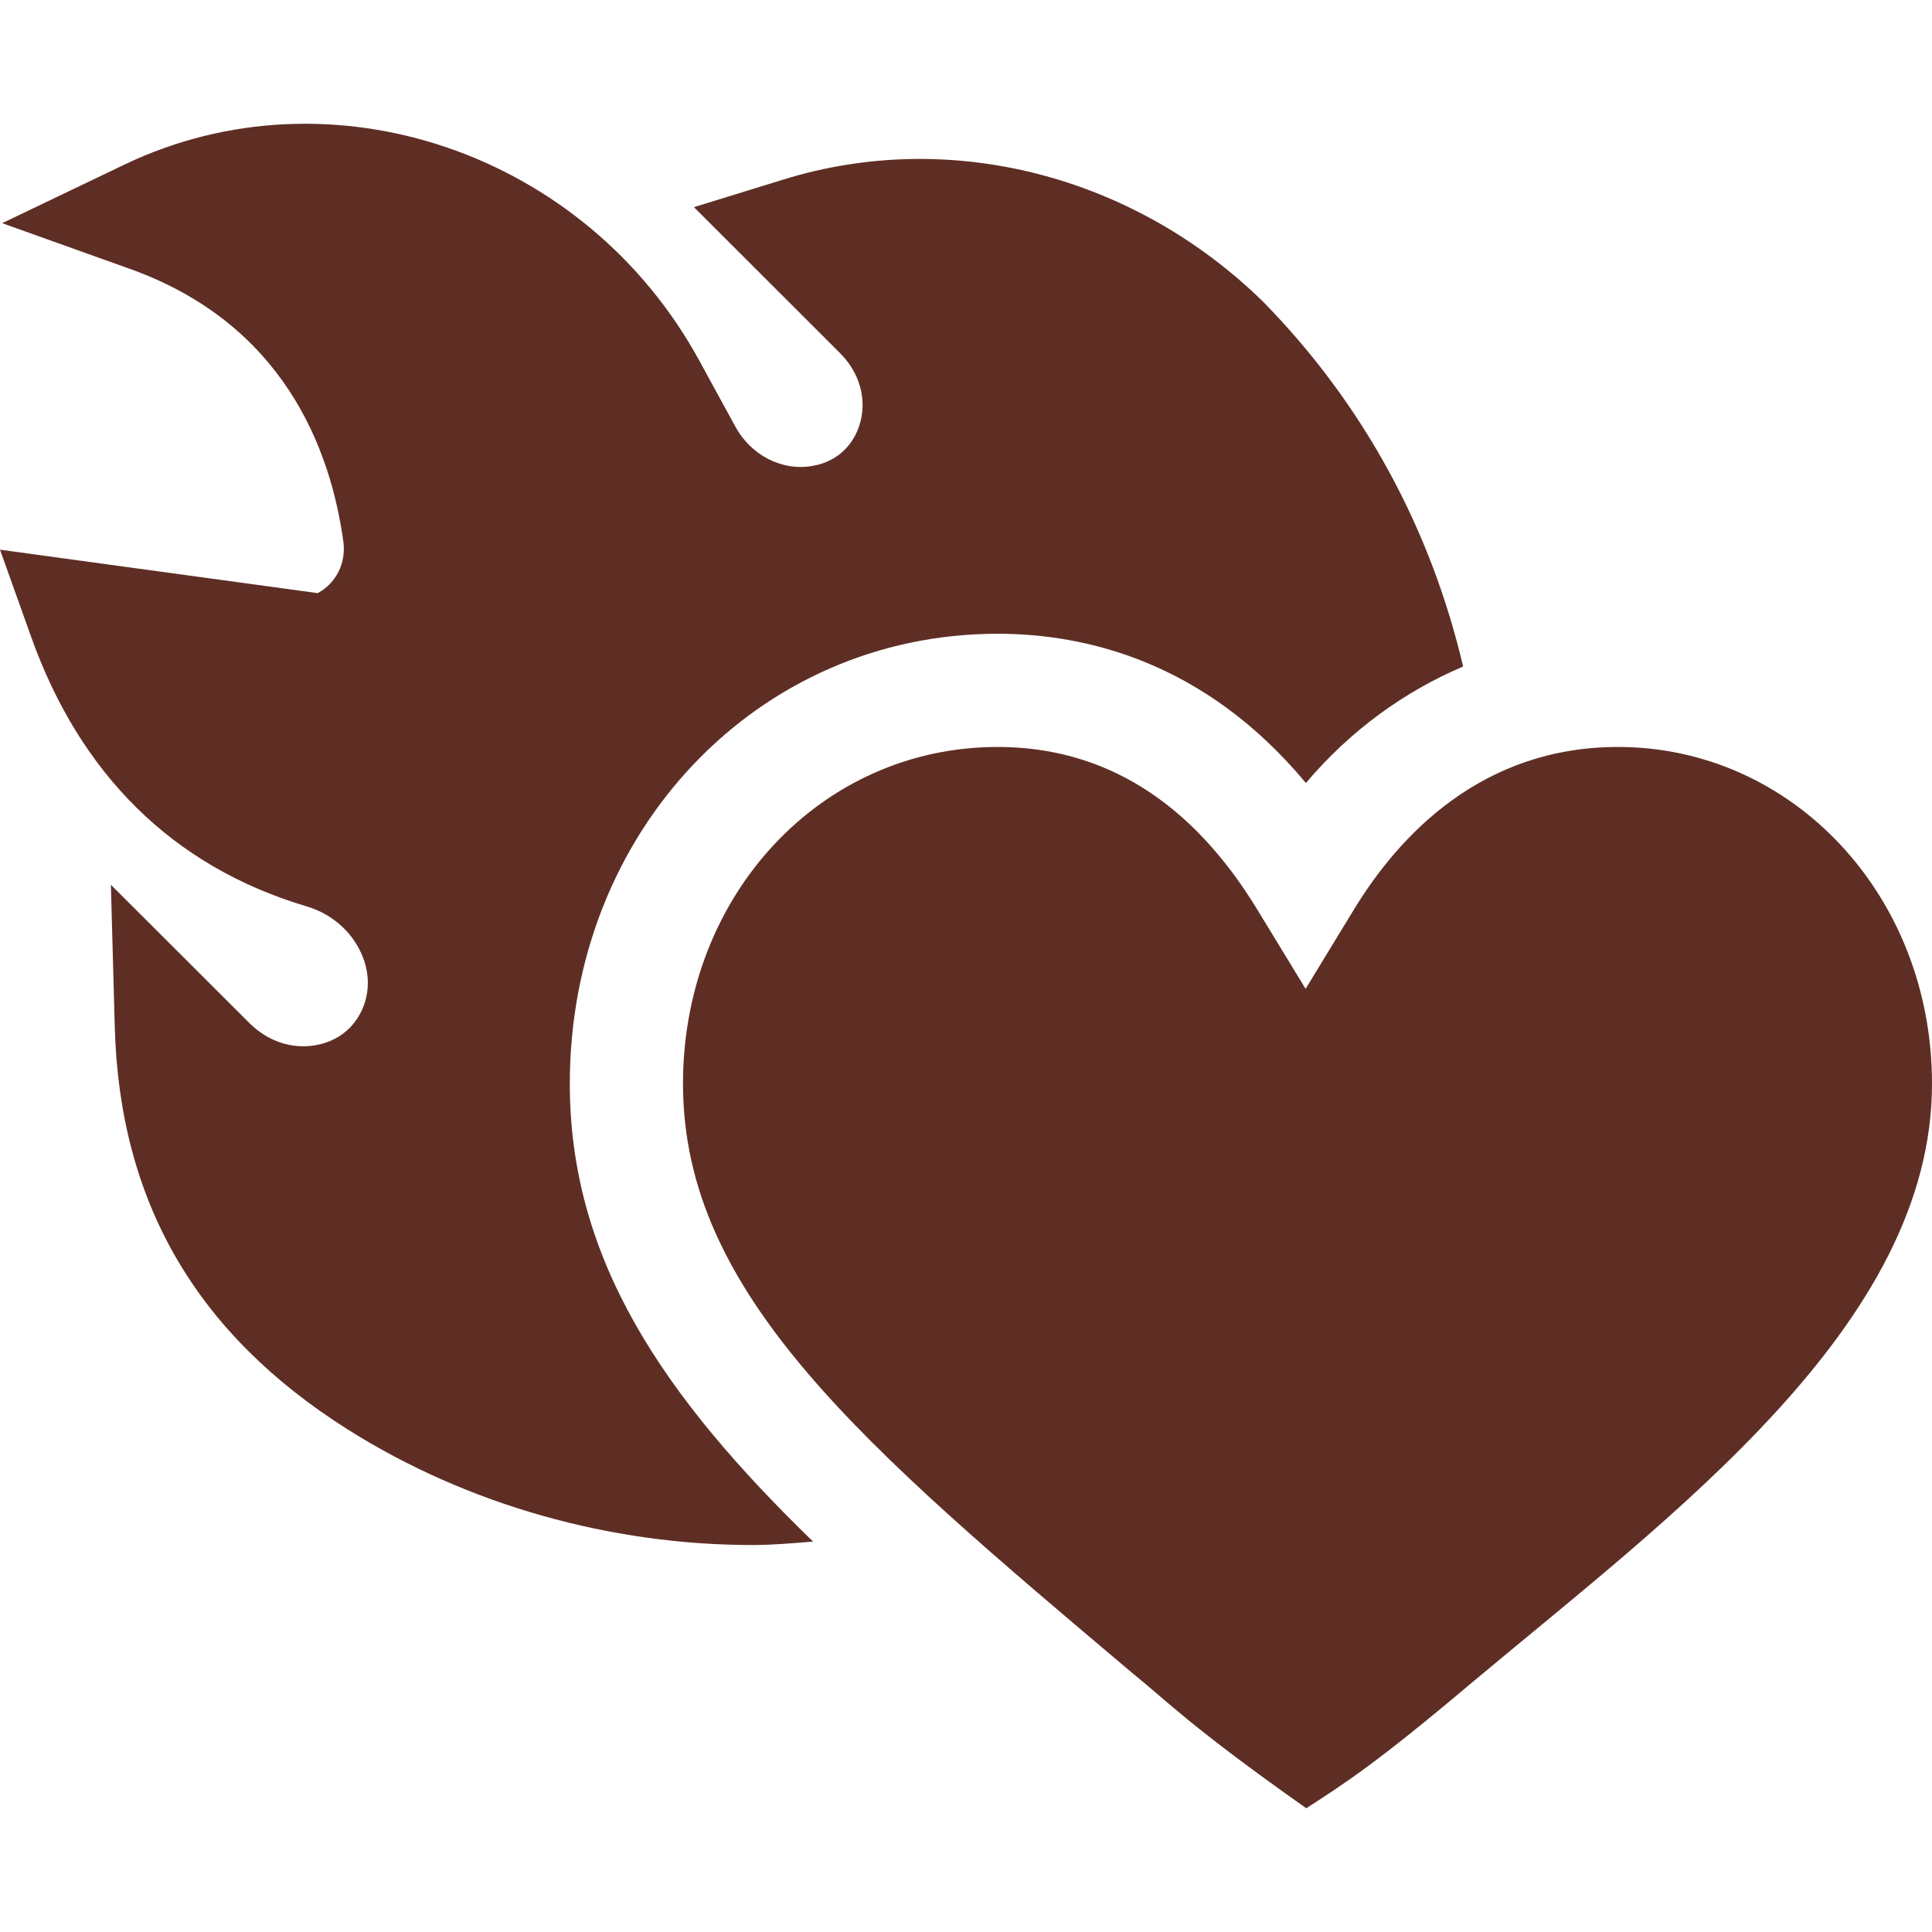 <svg id="Capa_1" enable-background="new 0 0 512 512" height="512" viewBox="0 0 512 512" width="512" xmlns="http://www.w3.org/2000/svg"><path d="m428.793 197.952c-36.138 0-58.008 23.423-69.99 43.081l-12.803 21.021-12.817-21.02c-17.402-28.594-40.562-43.081-68.818-43.081-46.743 0-83.364 39.199-83.364 89.238 0 55.708 47.563 95.83 119.546 156.577 8.498 6.812 14.786 13.691 45.63 35.435 10.287-6.643 18.677-12.019 43.052-32.593 54.015-45.231 122.771-95.455 122.771-159.42 0-50.039-37.108-89.238-83.207-89.238z" fill="#5E2E25"/><path d="m0 145.672 8.291 23.203c12.876 36.006 37.178 60.674 72.964 71.323 6.563 1.948 11.865 6.519 14.531 12.554 2.256 5.068 2.256 10.459.015 15.161-3.193 6.636-9.009 8.54-12.188 9.082-6.343 1.099-12.729-1.069-17.578-5.933l-36.65-36.592 1.025 37.617c1.274 46.377 21.475 81.299 61.758 106.743 31.86 20.127 69.965 30.615 107.187 30.615 5.374 0 10.741-.472 16.106-.912-39.388-38.249-64.461-74.49-64.461-121.343 0-66.855 49.79-119.238 113.364-119.238 23.306 0 54.917 7.354 81.709 39.551 11.931-14.075 26.107-24.227 41.664-30.87-8.458-36.094-26.186-69.366-53.06-96.733-34.307-33.53-82.939-45.967-126.987-32.344l-23.79 7.339 38.716 38.687c5.332 5.332 7.251 12.495 5.127 19.16-.879 2.739-3.838 9.272-12.48 10.737-8.159 1.421-16.318-2.944-20.376-10.4l-9.58-17.534c-30.22-55.312-97.68-78.062-152.289-51.943l-32.447 15.542 33.867 12.114c40.444 14.473 53.071 47.241 56.543 72.188.806 5.801-1.919 11.118-6.797 13.74z" fill="#5E2E25"/></svg>